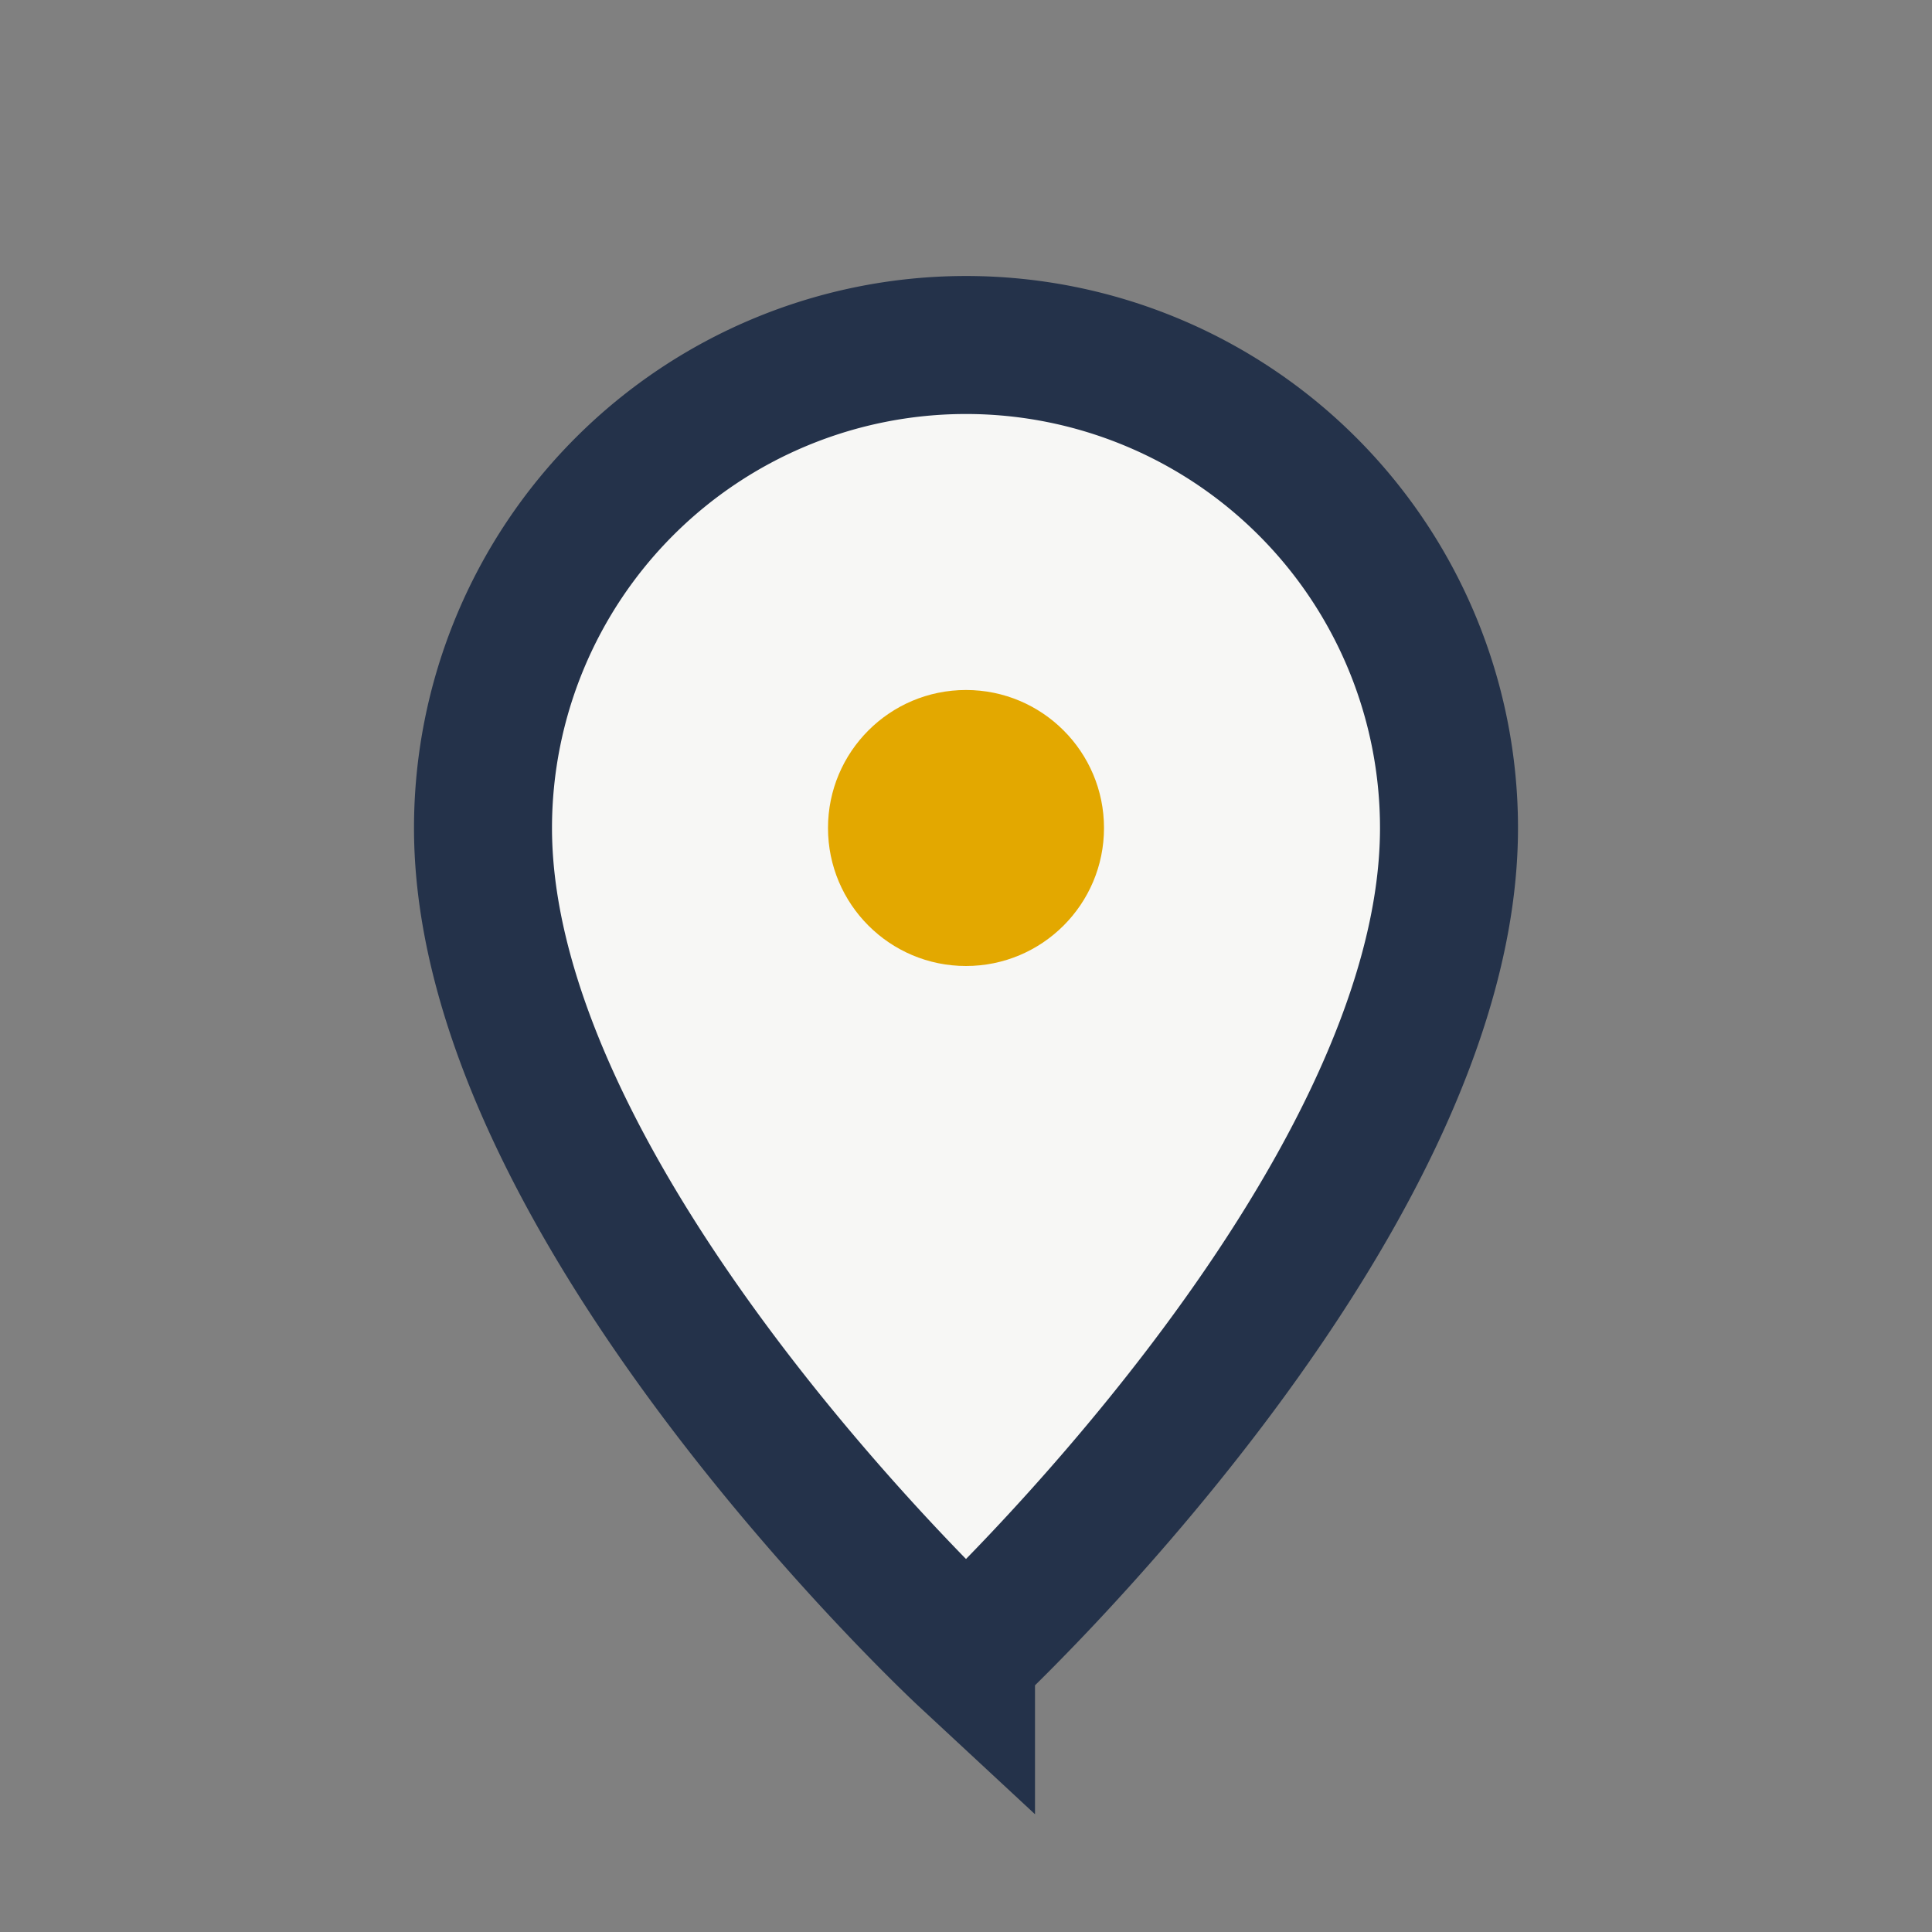 <?xml version="1.0" encoding="UTF-8"?>
<svg xmlns="http://www.w3.org/2000/svg" width="28" height="28" viewBox="0 0 28 28"><rect x="0" y="0" width="28" height="28" fill="#808080" stroke="none"/><path d="M14 24s7-6.5 7-12A7 7 0 0 0 7 12c0 5.5 7 12 7 12z" fill="#F7F7F5" stroke="#24324A" stroke-width="2"/><circle cx="14" cy="12" r="2" fill="#E3A800"/></svg>